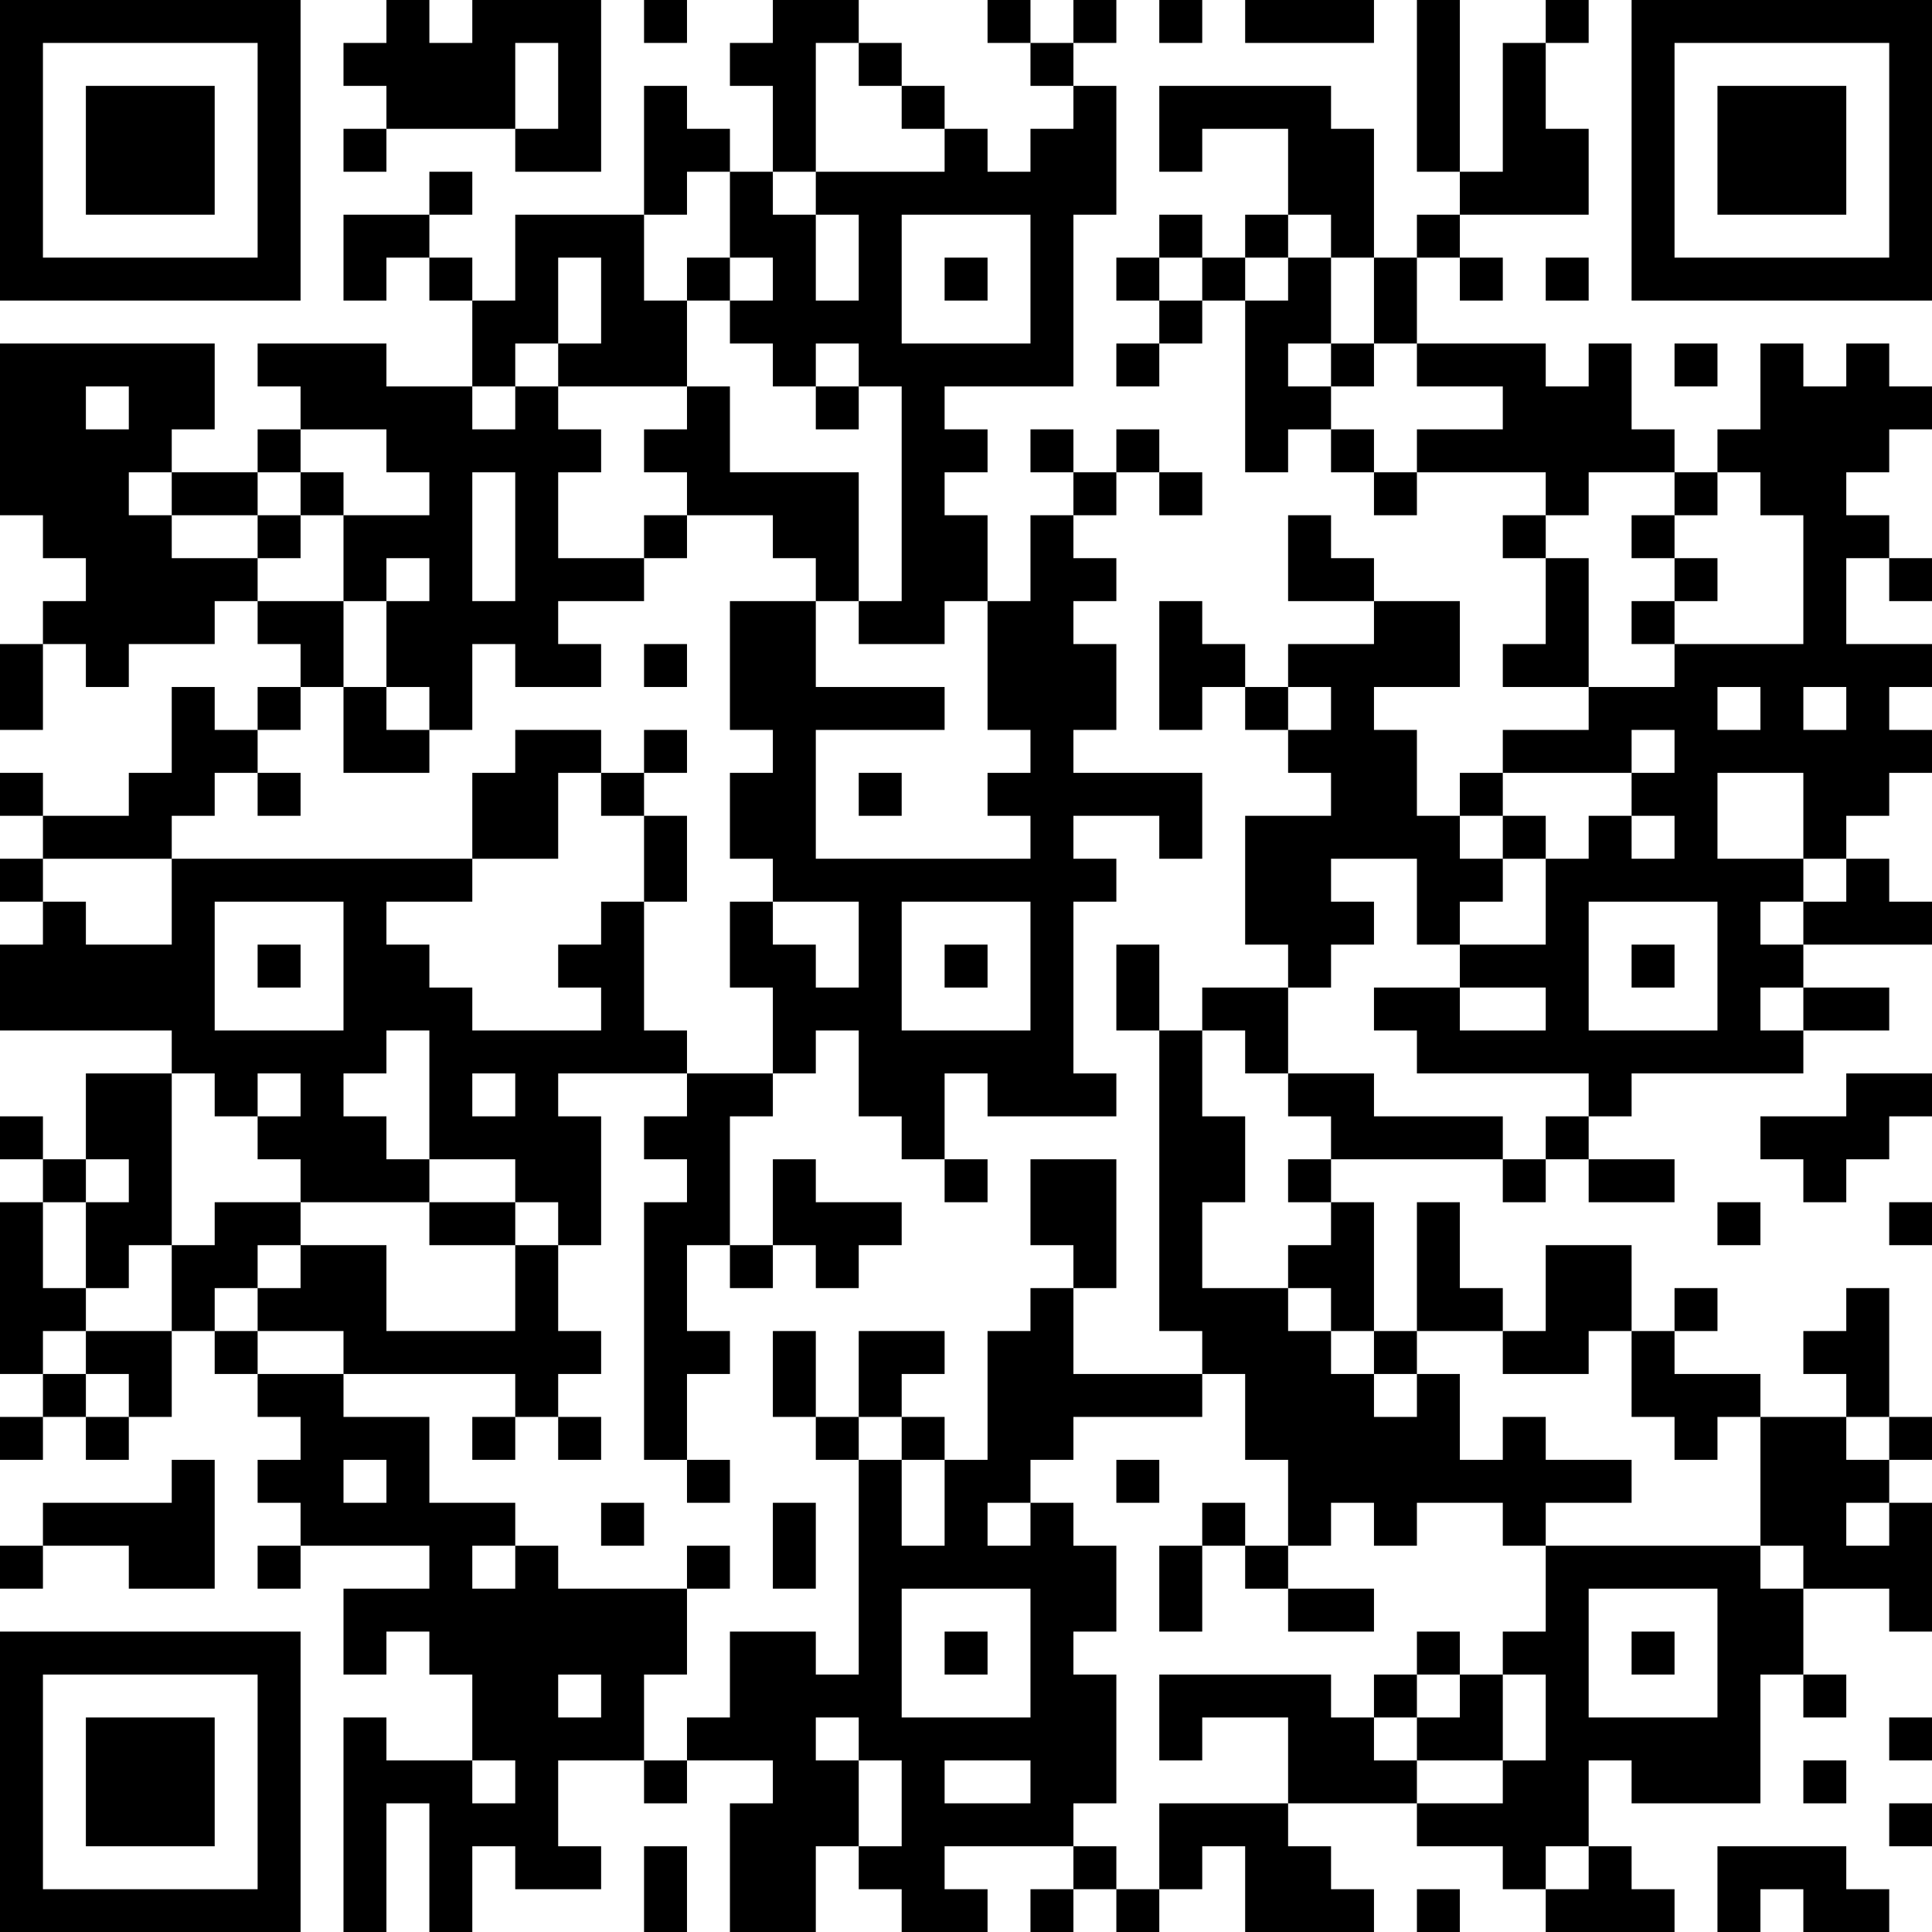<?xml version="1.0" encoding="UTF-8"?>
<svg xmlns="http://www.w3.org/2000/svg" version="1.1" width="250" height="250" viewBox="0 0 250 250"><rect x="0" y="0" width="250" height="250" fill="#ffffff"/><g transform="scale(5.556)"><g transform="translate(0,0)"><path fill-rule="evenodd" d="M9 0L9 1L8 1L8 2L9 2L9 3L8 3L8 4L9 4L9 3L12 3L12 4L14 4L14 0L11 0L11 1L10 1L10 0ZM15 0L15 1L16 1L16 0ZM18 0L18 1L17 1L17 2L18 2L18 4L17 4L17 3L16 3L16 2L15 2L15 5L12 5L12 7L11 7L11 6L10 6L10 5L11 5L11 4L10 4L10 5L8 5L8 7L9 7L9 6L10 6L10 7L11 7L11 9L9 9L9 8L6 8L6 9L7 9L7 10L6 10L6 11L4 11L4 10L5 10L5 8L0 8L0 12L1 12L1 13L2 13L2 14L1 14L1 15L0 15L0 17L1 17L1 15L2 15L2 16L3 16L3 15L5 15L5 14L6 14L6 15L7 15L7 16L6 16L6 17L5 17L5 16L4 16L4 18L3 18L3 19L1 19L1 18L0 18L0 19L1 19L1 20L0 20L0 21L1 21L1 22L0 22L0 24L4 24L4 25L2 25L2 27L1 27L1 26L0 26L0 27L1 27L1 28L0 28L0 32L1 32L1 33L0 33L0 34L1 34L1 33L2 33L2 34L3 34L3 33L4 33L4 31L5 31L5 32L6 32L6 33L7 33L7 34L6 34L6 35L7 35L7 36L6 36L6 37L7 37L7 36L10 36L10 37L8 37L8 39L9 39L9 38L10 38L10 39L11 39L11 41L9 41L9 40L8 40L8 45L9 45L9 42L10 42L10 45L11 45L11 43L12 43L12 44L14 44L14 43L13 43L13 41L15 41L15 42L16 42L16 41L18 41L18 42L17 42L17 45L19 45L19 43L20 43L20 44L21 44L21 45L23 45L23 44L22 44L22 43L25 43L25 44L24 44L24 45L25 45L25 44L26 44L26 45L27 45L27 44L28 44L28 43L29 43L29 45L32 45L32 44L31 44L31 43L30 43L30 42L33 42L33 43L35 43L35 44L36 44L36 45L39 45L39 44L38 44L38 43L37 43L37 41L38 41L38 42L41 42L41 39L42 39L42 40L43 40L43 39L42 39L42 37L44 37L44 38L45 38L45 35L44 35L44 34L45 34L45 33L44 33L44 30L43 30L43 31L42 31L42 32L43 32L43 33L41 33L41 32L39 32L39 31L40 31L40 30L39 30L39 31L38 31L38 29L36 29L36 31L35 31L35 30L34 30L34 28L33 28L33 31L32 31L32 28L31 28L31 27L35 27L35 28L36 28L36 27L37 27L37 28L39 28L39 27L37 27L37 26L38 26L38 25L42 25L42 24L44 24L44 23L42 23L42 22L45 22L45 21L44 21L44 20L43 20L43 19L44 19L44 18L45 18L45 17L44 17L44 16L45 16L45 15L43 15L43 13L44 13L44 14L45 14L45 13L44 13L44 12L43 12L43 11L44 11L44 10L45 10L45 9L44 9L44 8L43 8L43 9L42 9L42 8L41 8L41 10L40 10L40 11L39 11L39 10L38 10L38 8L37 8L37 9L36 9L36 8L33 8L33 6L34 6L34 7L35 7L35 6L34 6L34 5L37 5L37 3L36 3L36 1L37 1L37 0L36 0L36 1L35 1L35 4L34 4L34 0L33 0L33 4L34 4L34 5L33 5L33 6L32 6L32 3L31 3L31 2L27 2L27 4L28 4L28 3L30 3L30 5L29 5L29 6L28 6L28 5L27 5L27 6L26 6L26 7L27 7L27 8L26 8L26 9L27 9L27 8L28 8L28 7L29 7L29 11L30 11L30 10L31 10L31 11L32 11L32 12L33 12L33 11L36 11L36 12L35 12L35 13L36 13L36 15L35 15L35 16L37 16L37 17L35 17L35 18L34 18L34 19L33 19L33 17L32 17L32 16L34 16L34 14L32 14L32 13L31 13L31 12L30 12L30 14L32 14L32 15L30 15L30 16L29 16L29 15L28 15L28 14L27 14L27 17L28 17L28 16L29 16L29 17L30 17L30 18L31 18L31 19L29 19L29 22L30 22L30 23L28 23L28 24L27 24L27 22L26 22L26 24L27 24L27 31L28 31L28 32L25 32L25 30L26 30L26 27L24 27L24 29L25 29L25 30L24 30L24 31L23 31L23 34L22 34L22 33L21 33L21 32L22 32L22 31L20 31L20 33L19 33L19 31L18 31L18 33L19 33L19 34L20 34L20 39L19 39L19 38L17 38L17 40L16 40L16 41L15 41L15 39L16 39L16 37L17 37L17 36L16 36L16 37L13 37L13 36L12 36L12 35L10 35L10 33L8 33L8 32L12 32L12 33L11 33L11 34L12 34L12 33L13 33L13 34L14 34L14 33L13 33L13 32L14 32L14 31L13 31L13 29L14 29L14 26L13 26L13 25L16 25L16 26L15 26L15 27L16 27L16 28L15 28L15 34L16 34L16 35L17 35L17 34L16 34L16 32L17 32L17 31L16 31L16 29L17 29L17 30L18 30L18 29L19 29L19 30L20 30L20 29L21 29L21 28L19 28L19 27L18 27L18 29L17 29L17 26L18 26L18 25L19 25L19 24L20 24L20 26L21 26L21 27L22 27L22 28L23 28L23 27L22 27L22 25L23 25L23 26L26 26L26 25L25 25L25 21L26 21L26 20L25 20L25 19L27 19L27 20L28 20L28 18L25 18L25 17L26 17L26 15L25 15L25 14L26 14L26 13L25 13L25 12L26 12L26 11L27 11L27 12L28 12L28 11L27 11L27 10L26 10L26 11L25 11L25 10L24 10L24 11L25 11L25 12L24 12L24 14L23 14L23 12L22 12L22 11L23 11L23 10L22 10L22 9L25 9L25 5L26 5L26 2L25 2L25 1L26 1L26 0L25 0L25 1L24 1L24 0L23 0L23 1L24 1L24 2L25 2L25 3L24 3L24 4L23 4L23 3L22 3L22 2L21 2L21 1L20 1L20 0ZM27 0L27 1L28 1L28 0ZM29 0L29 1L32 1L32 0ZM12 1L12 3L13 3L13 1ZM19 1L19 4L18 4L18 5L19 5L19 7L20 7L20 5L19 5L19 4L22 4L22 3L21 3L21 2L20 2L20 1ZM16 4L16 5L15 5L15 7L16 7L16 9L13 9L13 8L14 8L14 6L13 6L13 8L12 8L12 9L11 9L11 10L12 10L12 9L13 9L13 10L14 10L14 11L13 11L13 13L15 13L15 14L13 14L13 15L14 15L14 16L12 16L12 15L11 15L11 17L10 17L10 16L9 16L9 14L10 14L10 13L9 13L9 14L8 14L8 12L10 12L10 11L9 11L9 10L7 10L7 11L6 11L6 12L4 12L4 11L3 11L3 12L4 12L4 13L6 13L6 14L8 14L8 16L7 16L7 17L6 17L6 18L5 18L5 19L4 19L4 20L1 20L1 21L2 21L2 22L4 22L4 20L11 20L11 21L9 21L9 22L10 22L10 23L11 23L11 24L14 24L14 23L13 23L13 22L14 22L14 21L15 21L15 24L16 24L16 25L18 25L18 23L17 23L17 21L18 21L18 22L19 22L19 23L20 23L20 21L18 21L18 20L17 20L17 18L18 18L18 17L17 17L17 14L19 14L19 16L22 16L22 17L19 17L19 20L24 20L24 19L23 19L23 18L24 18L24 17L23 17L23 14L22 14L22 15L20 15L20 14L21 14L21 9L20 9L20 8L19 8L19 9L18 9L18 8L17 8L17 7L18 7L18 6L17 6L17 4ZM21 5L21 8L24 8L24 5ZM30 5L30 6L29 6L29 7L30 7L30 6L31 6L31 8L30 8L30 9L31 9L31 10L32 10L32 11L33 11L33 10L35 10L35 9L33 9L33 8L32 8L32 6L31 6L31 5ZM16 6L16 7L17 7L17 6ZM22 6L22 7L23 7L23 6ZM27 6L27 7L28 7L28 6ZM36 6L36 7L37 7L37 6ZM31 8L31 9L32 9L32 8ZM39 8L39 9L40 9L40 8ZM2 9L2 10L3 10L3 9ZM16 9L16 10L15 10L15 11L16 11L16 12L15 12L15 13L16 13L16 12L18 12L18 13L19 13L19 14L20 14L20 11L17 11L17 9ZM19 9L19 10L20 10L20 9ZM7 11L7 12L6 12L6 13L7 13L7 12L8 12L8 11ZM11 11L11 14L12 14L12 11ZM37 11L37 12L36 12L36 13L37 13L37 16L39 16L39 15L42 15L42 12L41 12L41 11L40 11L40 12L39 12L39 11ZM38 12L38 13L39 13L39 14L38 14L38 15L39 15L39 14L40 14L40 13L39 13L39 12ZM15 15L15 16L16 16L16 15ZM8 16L8 18L10 18L10 17L9 17L9 16ZM30 16L30 17L31 17L31 16ZM40 16L40 17L41 17L41 16ZM42 16L42 17L43 17L43 16ZM12 17L12 18L11 18L11 20L13 20L13 18L14 18L14 19L15 19L15 21L16 21L16 19L15 19L15 18L16 18L16 17L15 17L15 18L14 18L14 17ZM38 17L38 18L35 18L35 19L34 19L34 20L35 20L35 21L34 21L34 22L33 22L33 20L31 20L31 21L32 21L32 22L31 22L31 23L30 23L30 25L29 25L29 24L28 24L28 26L29 26L29 28L28 28L28 30L30 30L30 31L31 31L31 32L32 32L32 33L33 33L33 32L34 32L34 34L35 34L35 33L36 33L36 34L38 34L38 35L36 35L36 36L35 36L35 35L33 35L33 36L32 36L32 35L31 35L31 36L30 36L30 34L29 34L29 32L28 32L28 33L25 33L25 34L24 34L24 35L23 35L23 36L24 36L24 35L25 35L25 36L26 36L26 38L25 38L25 39L26 39L26 42L25 42L25 43L26 43L26 44L27 44L27 42L30 42L30 40L28 40L28 41L27 41L27 39L31 39L31 40L32 40L32 41L33 41L33 42L35 42L35 41L36 41L36 39L35 39L35 38L36 38L36 36L41 36L41 37L42 37L42 36L41 36L41 33L40 33L40 34L39 34L39 33L38 33L38 31L37 31L37 32L35 32L35 31L33 31L33 32L32 32L32 31L31 31L31 30L30 30L30 29L31 29L31 28L30 28L30 27L31 27L31 26L30 26L30 25L32 25L32 26L35 26L35 27L36 27L36 26L37 26L37 25L33 25L33 24L32 24L32 23L34 23L34 24L36 24L36 23L34 23L34 22L36 22L36 20L37 20L37 19L38 19L38 20L39 20L39 19L38 19L38 18L39 18L39 17ZM6 18L6 19L7 19L7 18ZM20 18L20 19L21 19L21 18ZM40 18L40 20L42 20L42 21L41 21L41 22L42 22L42 21L43 21L43 20L42 20L42 18ZM35 19L35 20L36 20L36 19ZM5 21L5 24L8 24L8 21ZM21 21L21 24L24 24L24 21ZM37 21L37 24L40 24L40 21ZM6 22L6 23L7 23L7 22ZM22 22L22 23L23 23L23 22ZM38 22L38 23L39 23L39 22ZM41 23L41 24L42 24L42 23ZM9 24L9 25L8 25L8 26L9 26L9 27L10 27L10 28L7 28L7 27L6 27L6 26L7 26L7 25L6 25L6 26L5 26L5 25L4 25L4 29L3 29L3 30L2 30L2 28L3 28L3 27L2 27L2 28L1 28L1 30L2 30L2 31L1 31L1 32L2 32L2 33L3 33L3 32L2 32L2 31L4 31L4 29L5 29L5 28L7 28L7 29L6 29L6 30L5 30L5 31L6 31L6 32L8 32L8 31L6 31L6 30L7 30L7 29L9 29L9 31L12 31L12 29L13 29L13 28L12 28L12 27L10 27L10 24ZM11 25L11 26L12 26L12 25ZM43 25L43 26L41 26L41 27L42 27L42 28L43 28L43 27L44 27L44 26L45 26L45 25ZM10 28L10 29L12 29L12 28ZM40 28L40 29L41 29L41 28ZM44 28L44 29L45 29L45 28ZM20 33L20 34L21 34L21 36L22 36L22 34L21 34L21 33ZM43 33L43 34L44 34L44 33ZM4 34L4 35L1 35L1 36L0 36L0 37L1 37L1 36L3 36L3 37L5 37L5 34ZM8 34L8 35L9 35L9 34ZM26 34L26 35L27 35L27 34ZM14 35L14 36L15 36L15 35ZM18 35L18 37L19 37L19 35ZM28 35L28 36L27 36L27 38L28 38L28 36L29 36L29 37L30 37L30 38L32 38L32 37L30 37L30 36L29 36L29 35ZM43 35L43 36L44 36L44 35ZM11 36L11 37L12 37L12 36ZM21 37L21 40L24 40L24 37ZM37 37L37 40L40 40L40 37ZM22 38L22 39L23 39L23 38ZM33 38L33 39L32 39L32 40L33 40L33 41L35 41L35 39L34 39L34 38ZM38 38L38 39L39 39L39 38ZM13 39L13 40L14 40L14 39ZM33 39L33 40L34 40L34 39ZM19 40L19 41L20 41L20 43L21 43L21 41L20 41L20 40ZM44 40L44 41L45 41L45 40ZM11 41L11 42L12 42L12 41ZM22 41L22 42L24 42L24 41ZM42 41L42 42L43 42L43 41ZM44 42L44 43L45 43L45 42ZM15 43L15 45L16 45L16 43ZM36 43L36 44L37 44L37 43ZM40 43L40 45L41 45L41 44L42 44L42 45L44 45L44 44L43 44L43 43ZM33 44L33 45L34 45L34 44ZM0 0L0 7L7 7L7 0ZM1 1L1 6L6 6L6 1ZM2 2L2 5L5 5L5 2ZM38 0L38 7L45 7L45 0ZM39 1L39 6L44 6L44 1ZM40 2L40 5L43 5L43 2ZM0 38L0 45L7 45L7 38ZM1 39L1 44L6 44L6 39ZM2 40L2 43L5 43L5 40Z" fill="#000000"/></g></g></svg>
